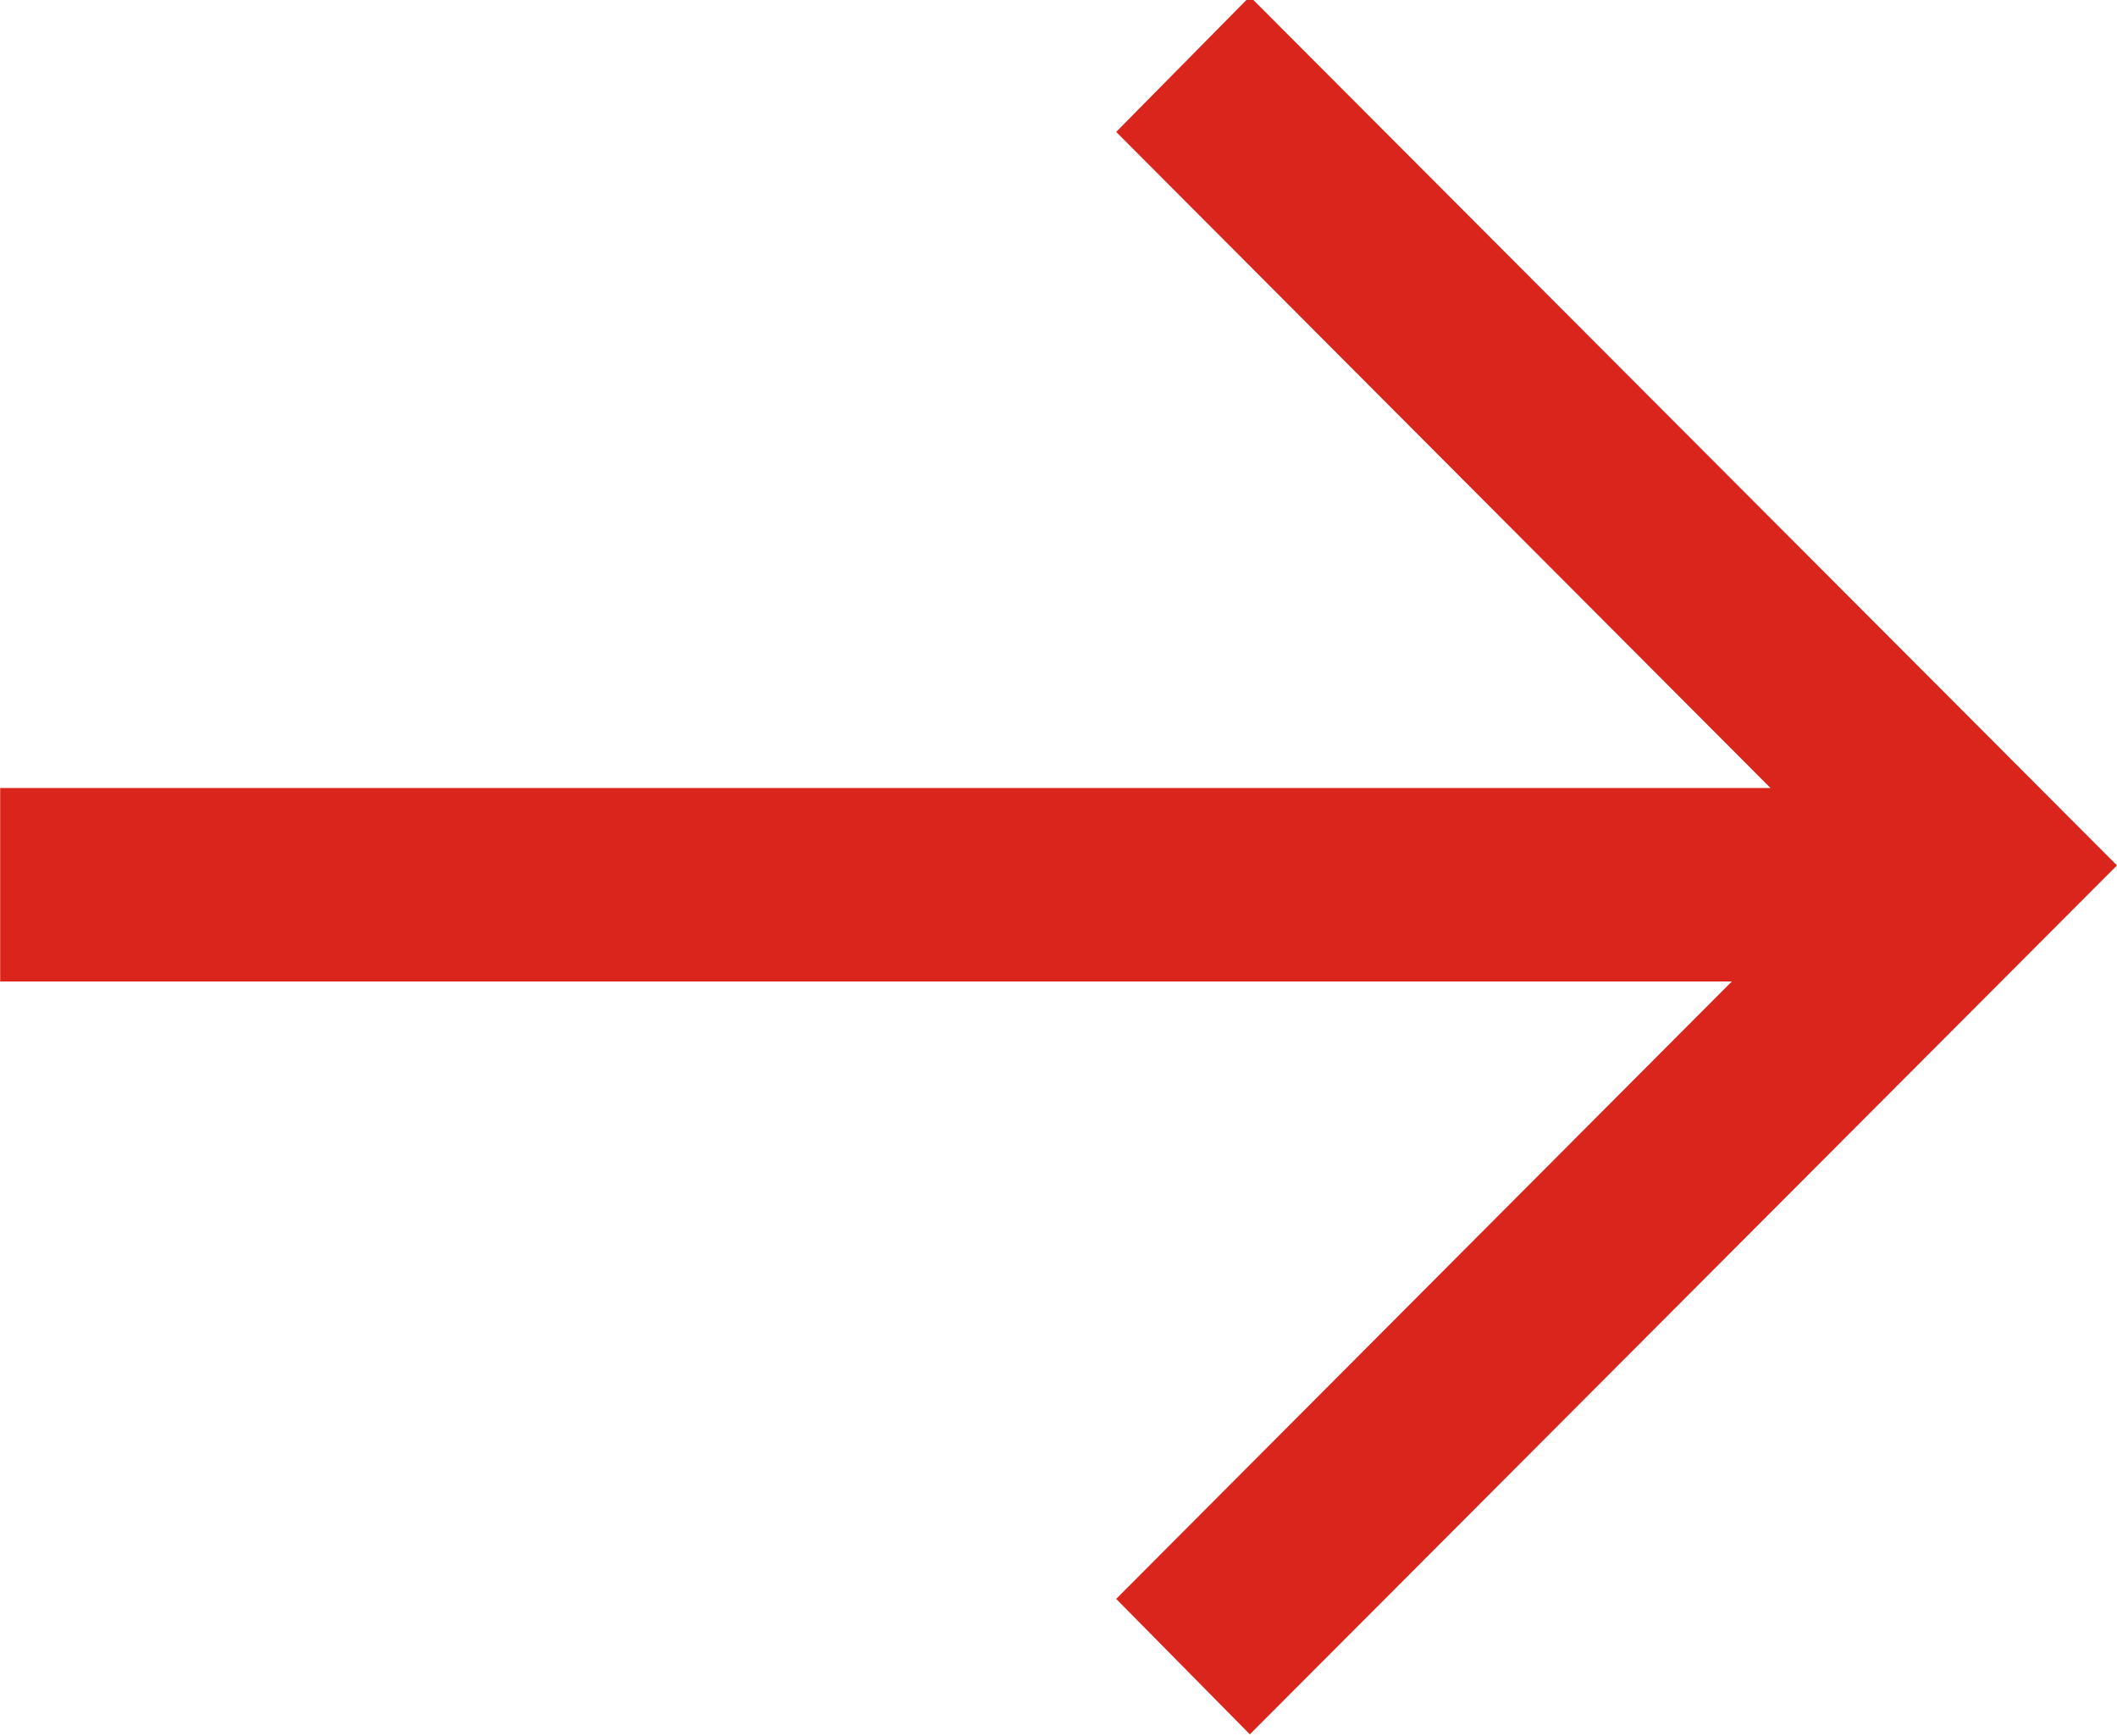 <svg xmlns="http://www.w3.org/2000/svg" width="12.036" height="9.87" viewBox="0 0 12.036 9.87">
  <defs>
    <style>
      .cls-1 {
        fill: #d9251c;
        fill-rule: evenodd;
      }
    </style>
  </defs>
  <path id="形状_1" data-name="形状 1" class="cls-1" d="M1004.19,4684.96h-9.845v-1.1h10.065l-3.72-3.73,0.76-.77,4.93,4.94-4.93,4.94-0.76-.77Z" transform="translate(-994.344 -4679.38)"/>
</svg>
